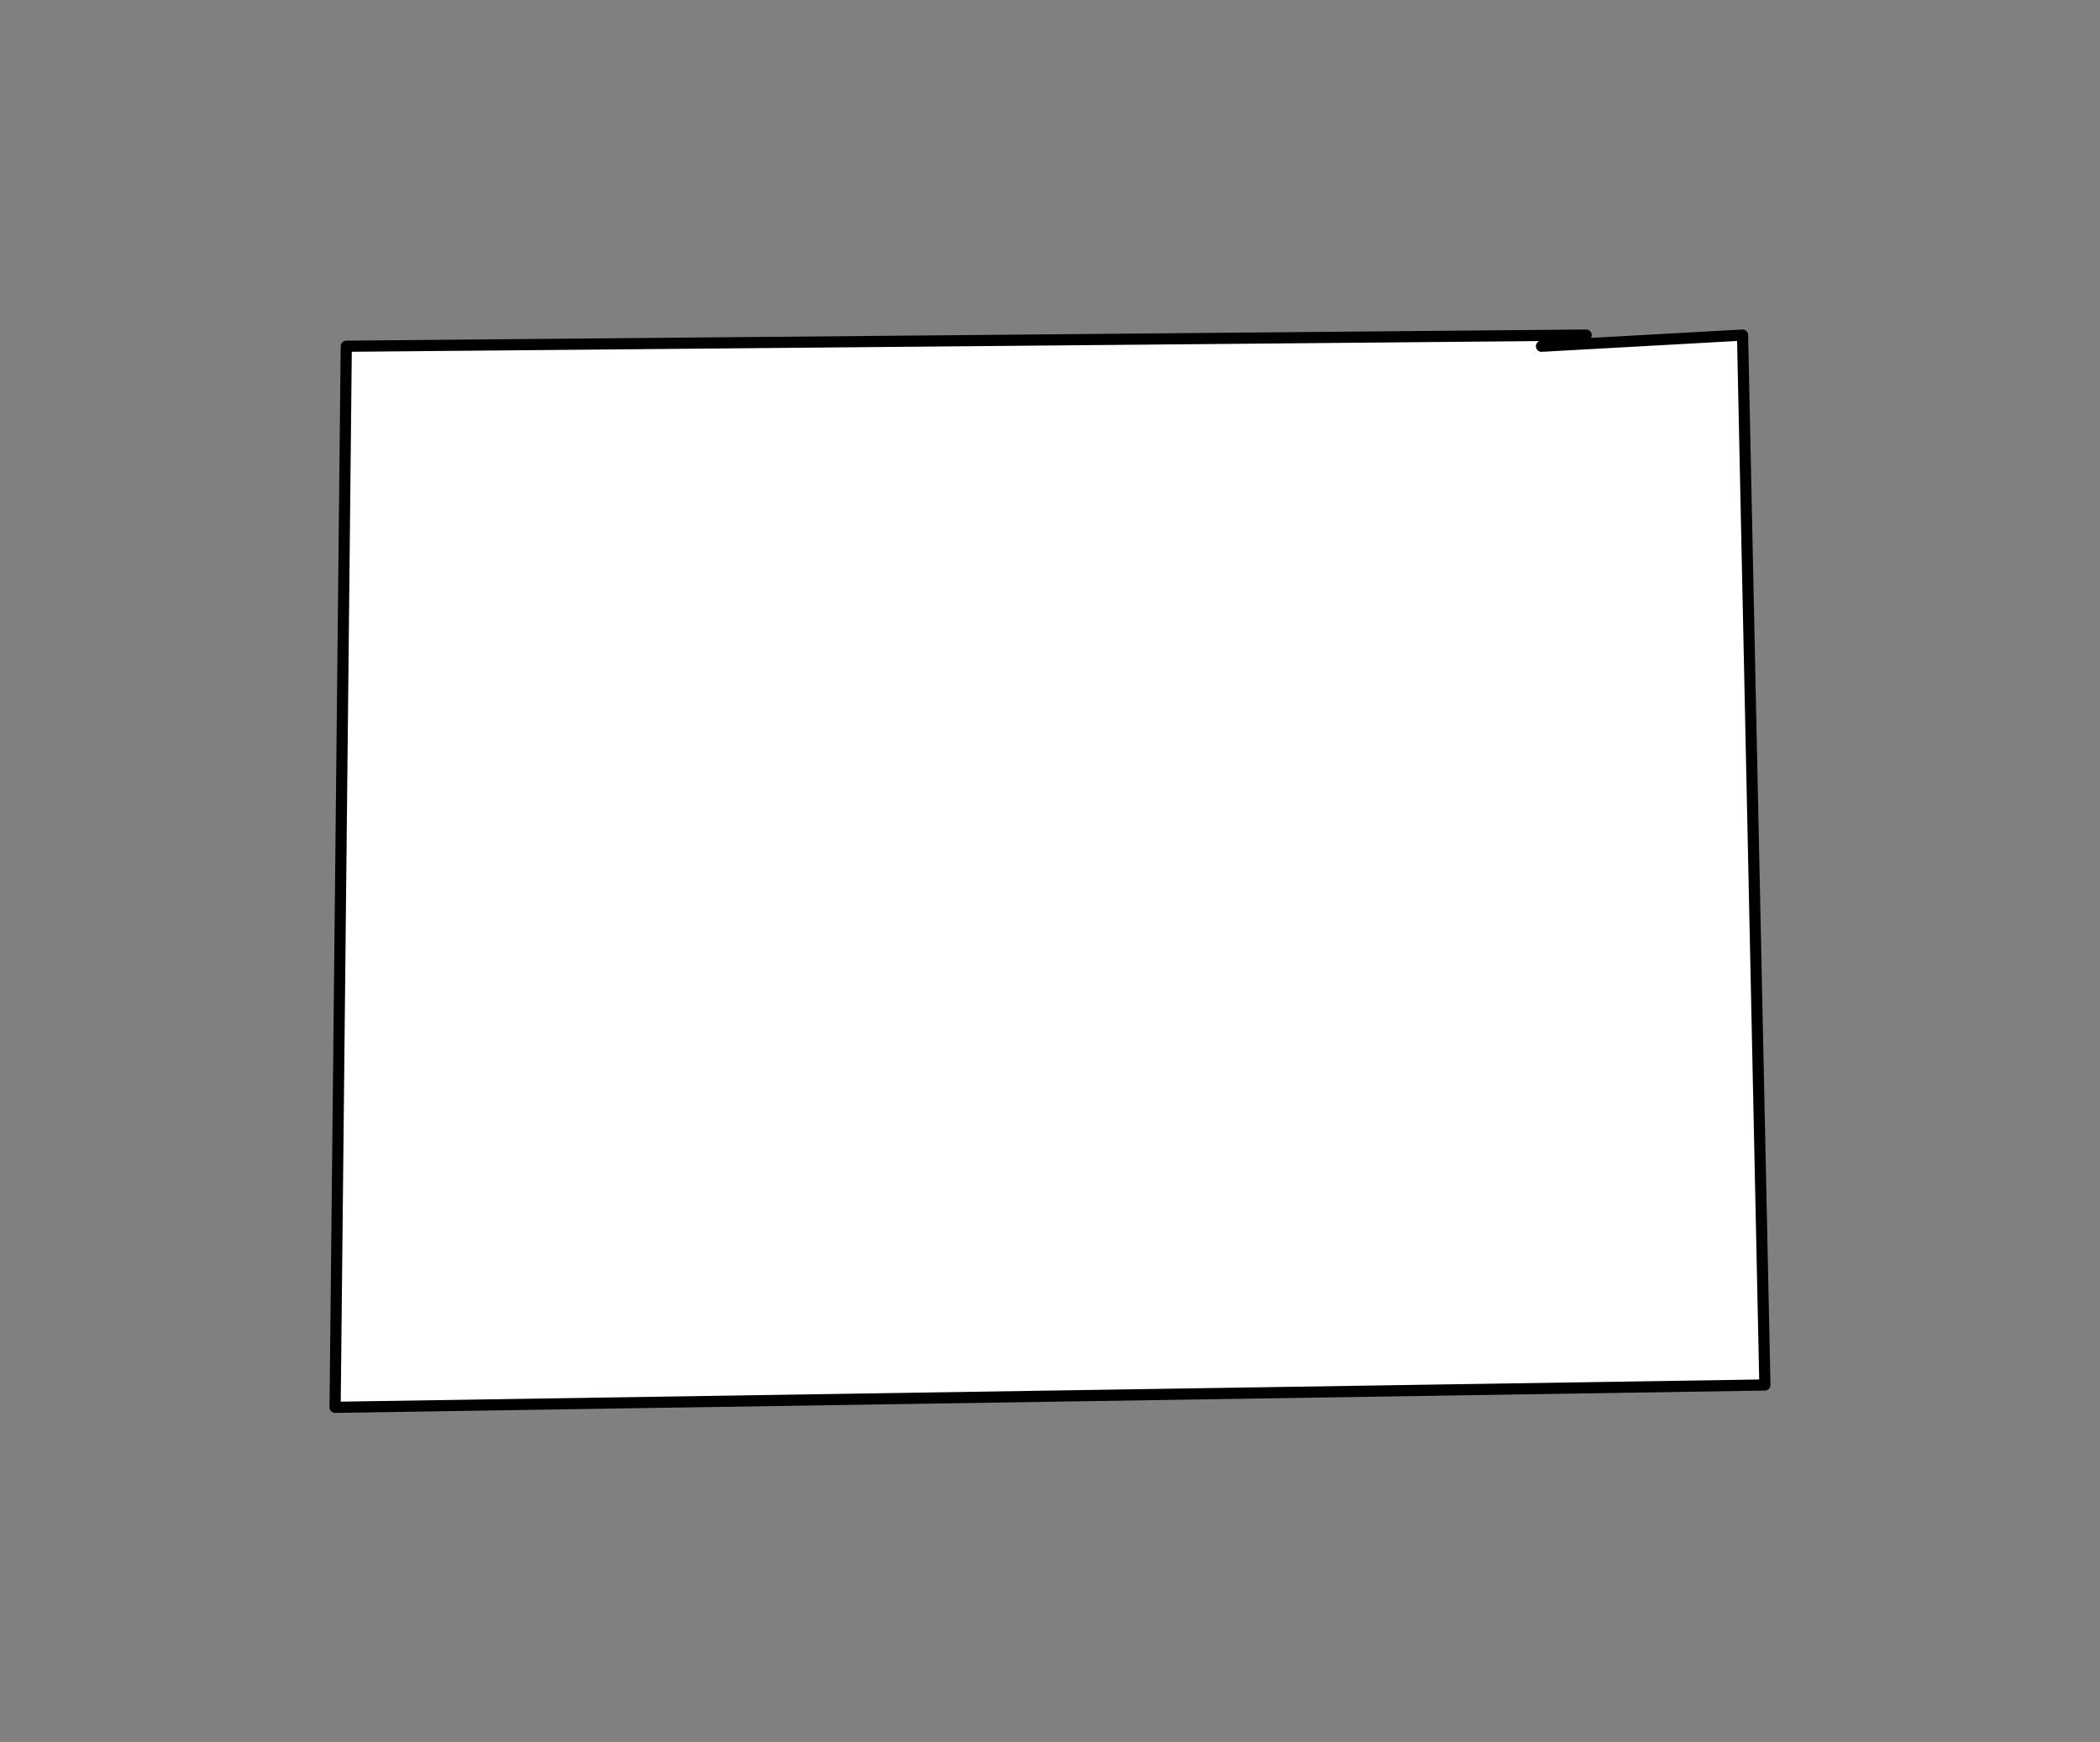 <?xml version="1.0" encoding="UTF-8" standalone="no"?>
<svg xmlns:xlink="http://www.w3.org/1999/xlink" height="156.0px" width="188.0px" xmlns="http://www.w3.org/2000/svg">
  <rect width="100%" height="100%" fill="#808080" stroke="none"/>
  <g transform="matrix(1.0, 0.0, 0.0, 1.0, -341.0, -105.0)">
    <path d="M479.0 136.0 L497.0 135.0 499.0 229.0 371.0 231.0 372.0 136.0 483.0 135.0 479.0 136.0" fill="#ffffff" fill-rule="evenodd" stroke="none"/>
    <path d="M479.0 136.0 L497.0 135.0 499.0 229.0 371.0 231.0 372.0 136.0 483.0 135.0 479.0 136.0 Z" fill="none" stroke="#000000" stroke-linecap="round" stroke-linejoin="round" stroke-width="1.0"/>
  </g>
</svg>
